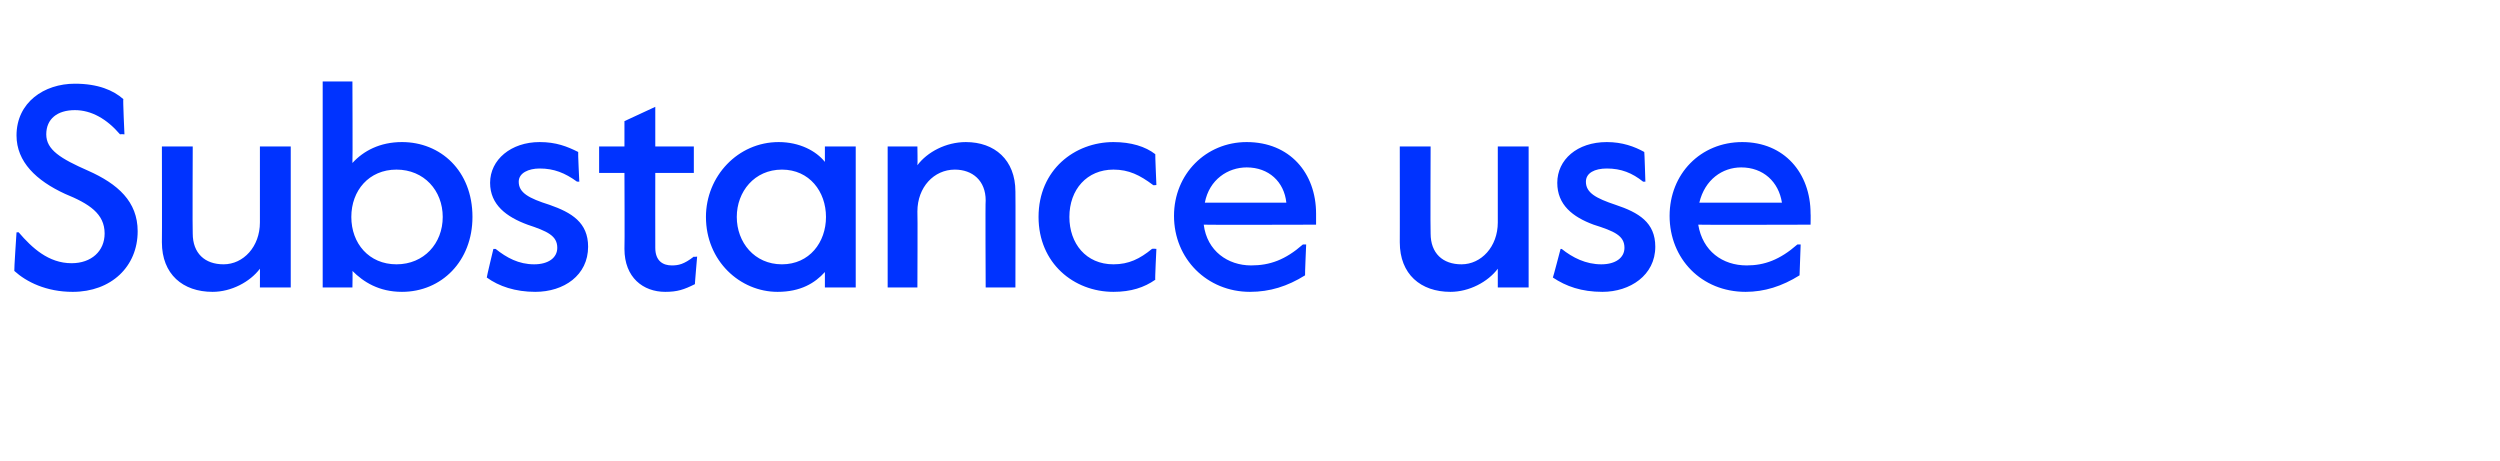 <?xml version="1.0" standalone="no"?><!DOCTYPE svg PUBLIC "-//W3C//DTD SVG 1.1//EN" "http://www.w3.org/Graphics/SVG/1.1/DTD/svg11.dtd"><svg xmlns="http://www.w3.org/2000/svg" version="1.1" width="227px" height="41.9px" viewBox="0 -6 227 41.9" style="top:-6px"><desc>Substance use</desc><defs/><g id="Polygon23760"><path d="m1.3 18.6c-.03-.04.2-3.5.2-3.5c0 0 .22-.02.2 0c1.2 1.4 2.7 2.8 4.8 2.8c1.8 0 3-1.1 3-2.7c0-1.8-1.4-2.7-3.6-3.6c-2.6-1.2-4.4-2.9-4.4-5.3c0-3 2.5-4.7 5.3-4.7c2.1 0 3.5.6 4.4 1.4c-.05-.04.1 3.2.1 3.2c0 0-.35-.04-.4 0C9.7 4.8 8.3 4 6.8 4c-1.6 0-2.6.8-2.6 2.2c0 1.4 1.3 2.2 3.8 3.3c2.7 1.2 4.5 2.8 4.5 5.5c0 3.2-2.4 5.5-5.9 5.5c-2.4 0-4.2-.9-5.3-1.9zM14.7 16c.02.02 0-8.7 0-8.7h2.8s-.03 7.88 0 7.9c0 1.8 1.1 2.8 2.8 2.8c1.8 0 3.3-1.6 3.3-3.8V7.3h2.8v12.8h-2.8s.01-1.74 0-1.7c-.9 1.2-2.6 2.1-4.3 2.1c-2.7 0-4.6-1.6-4.6-4.5zM32 18.6c.03-.04 0 1.5 0 1.5h-2.7V1.4h2.7s.03 7.41 0 7.4c1-1.1 2.5-1.9 4.5-1.9c3.5 0 6.4 2.6 6.4 6.8c0 4-2.8 6.8-6.4 6.8c-2.1 0-3.5-.9-4.5-1.9zm8.2-4.9c0-2.4-1.7-4.3-4.2-4.3c-2.5 0-4.1 1.9-4.1 4.3c0 2.4 1.6 4.3 4.1 4.3c2.5 0 4.2-1.9 4.2-4.3zm4 5.5c-.03.01.6-2.6.6-2.6h.2c1 .8 2.1 1.4 3.5 1.4c1.3 0 2.1-.6 2.1-1.5c0-1.1-.9-1.5-2.7-2.1c-1.9-.7-3.4-1.8-3.4-3.8c0-2.1 1.9-3.7 4.5-3.7c1.5 0 2.5.4 3.5.9c-.03.03.1 2.7.1 2.7c0 0-.21-.02-.2 0c-1.1-.8-2.1-1.2-3.4-1.2c-1 0-1.9.4-1.9 1.2c0 1 .9 1.5 2.8 2.1c2 .7 3.5 1.6 3.5 3.8c0 2.6-2.2 4.1-4.8 4.1c-1.8 0-3.3-.5-4.4-1.3zm12.5-2.6c.03-.04 0-6.9 0-6.9h-2.3V7.3h2.3V5l2.8-1.3v3.6h3.5v2.4h-3.5s-.01 6.81 0 6.8c0 1.2.7 1.6 1.5 1.6c.6 0 1.1-.1 2-.8c-.03.04.3 0 .3 0c0 0-.22 2.54-.2 2.5c-1 .5-1.6.7-2.7.7c-2 0-3.7-1.3-3.7-3.9zm7.4-2.9c0-3.7 2.9-6.8 6.6-6.8c1.9 0 3.4.8 4.2 1.8V7.3h2.8v12.8h-2.8v-1.4c-.9 1-2.2 1.8-4.3 1.8c-3.4 0-6.5-2.8-6.5-6.8zm10.9 0c0-2.3-1.5-4.3-4-4.3c-2.5 0-4.1 2-4.1 4.3c0 2.3 1.6 4.3 4.1 4.3c2.5 0 4-2 4-4.3zm5.6-6.4h2.7s.03 1.72 0 1.7c.9-1.2 2.6-2.1 4.4-2.1c2.6 0 4.5 1.6 4.5 4.5c.02-.01 0 8.7 0 8.7h-2.7s-.04-7.88 0-7.9c0-1.8-1.2-2.8-2.8-2.8c-1.9 0-3.4 1.6-3.4 3.8c.03.03 0 6.9 0 6.9h-2.7V7.3zm13.7 6.4c0-4.3 3.3-6.8 6.8-6.8c1.6 0 2.9.4 3.8 1.1c-.02-.02.1 2.8.1 2.8c0 0-.33.04-.3 0c-1.2-.9-2.2-1.4-3.6-1.4c-2.4 0-4 1.8-4 4.3c0 2.4 1.5 4.3 4 4.3c1.4 0 2.4-.5 3.5-1.4c.05-.04.4 0 .4 0c0 0-.14 2.8-.1 2.8c-1 .7-2.2 1.1-3.8 1.1c-3.6 0-6.8-2.6-6.8-6.8zm12.3-.1c0-3.8 2.9-6.7 6.6-6.7c3.9 0 6.3 2.8 6.3 6.5v1s-10.2.03-10.2 0c.3 2.4 2.2 3.7 4.3 3.7c1.7 0 3.1-.5 4.7-1.9h.3s-.12 2.75-.1 2.8c-1.6 1-3.2 1.5-5 1.5c-3.9 0-6.9-3-6.9-6.9zm10.2-1.2c-.2-1.9-1.6-3.2-3.6-3.2c-1.7 0-3.4 1.1-3.8 3.2h7.4zm10.3 3.6c.01.02 0-8.7 0-8.7h2.8s-.03 7.88 0 7.9c0 1.8 1.1 2.8 2.8 2.8c1.8 0 3.3-1.6 3.3-3.8V7.3h2.8v12.8H136v-1.7c-.9 1.2-2.6 2.1-4.3 2.1c-2.7 0-4.6-1.6-4.6-4.5zm13.9 3.2c.02.01.7-2.6.7-2.6h.1c1 .8 2.2 1.4 3.6 1.4c1.3 0 2.1-.6 2.1-1.5c0-1.1-.9-1.5-2.8-2.1c-1.9-.7-3.3-1.8-3.3-3.8c0-2.1 1.8-3.7 4.5-3.7c1.4 0 2.5.4 3.4.9c.02.03.1 2.7.1 2.7c0 0-.16-.02-.2 0c-1-.8-2-1.2-3.3-1.2c-1.1 0-1.9.4-1.9 1.2c0 1 .9 1.5 2.7 2.1c2.1.7 3.6 1.6 3.6 3.8c0 2.6-2.3 4.1-4.8 4.1c-1.9 0-3.3-.5-4.5-1.3zm10.6-5.6c0-3.8 2.8-6.7 6.6-6.7c3.8 0 6.2 2.8 6.2 6.5c.02-.01 0 1 0 1c0 0-10.17.03-10.2 0c.4 2.4 2.2 3.7 4.4 3.7c1.6 0 3-.5 4.6-1.9h.3l-.1 2.8c-1.6 1-3.2 1.5-4.9 1.5c-4 0-6.9-3-6.9-6.9zm10.2-1.2c-.3-1.9-1.7-3.2-3.7-3.2c-1.7 0-3.3 1.1-3.8 3.2h7.5z" stroke="none" fill="#0033ff"/></g></svg>